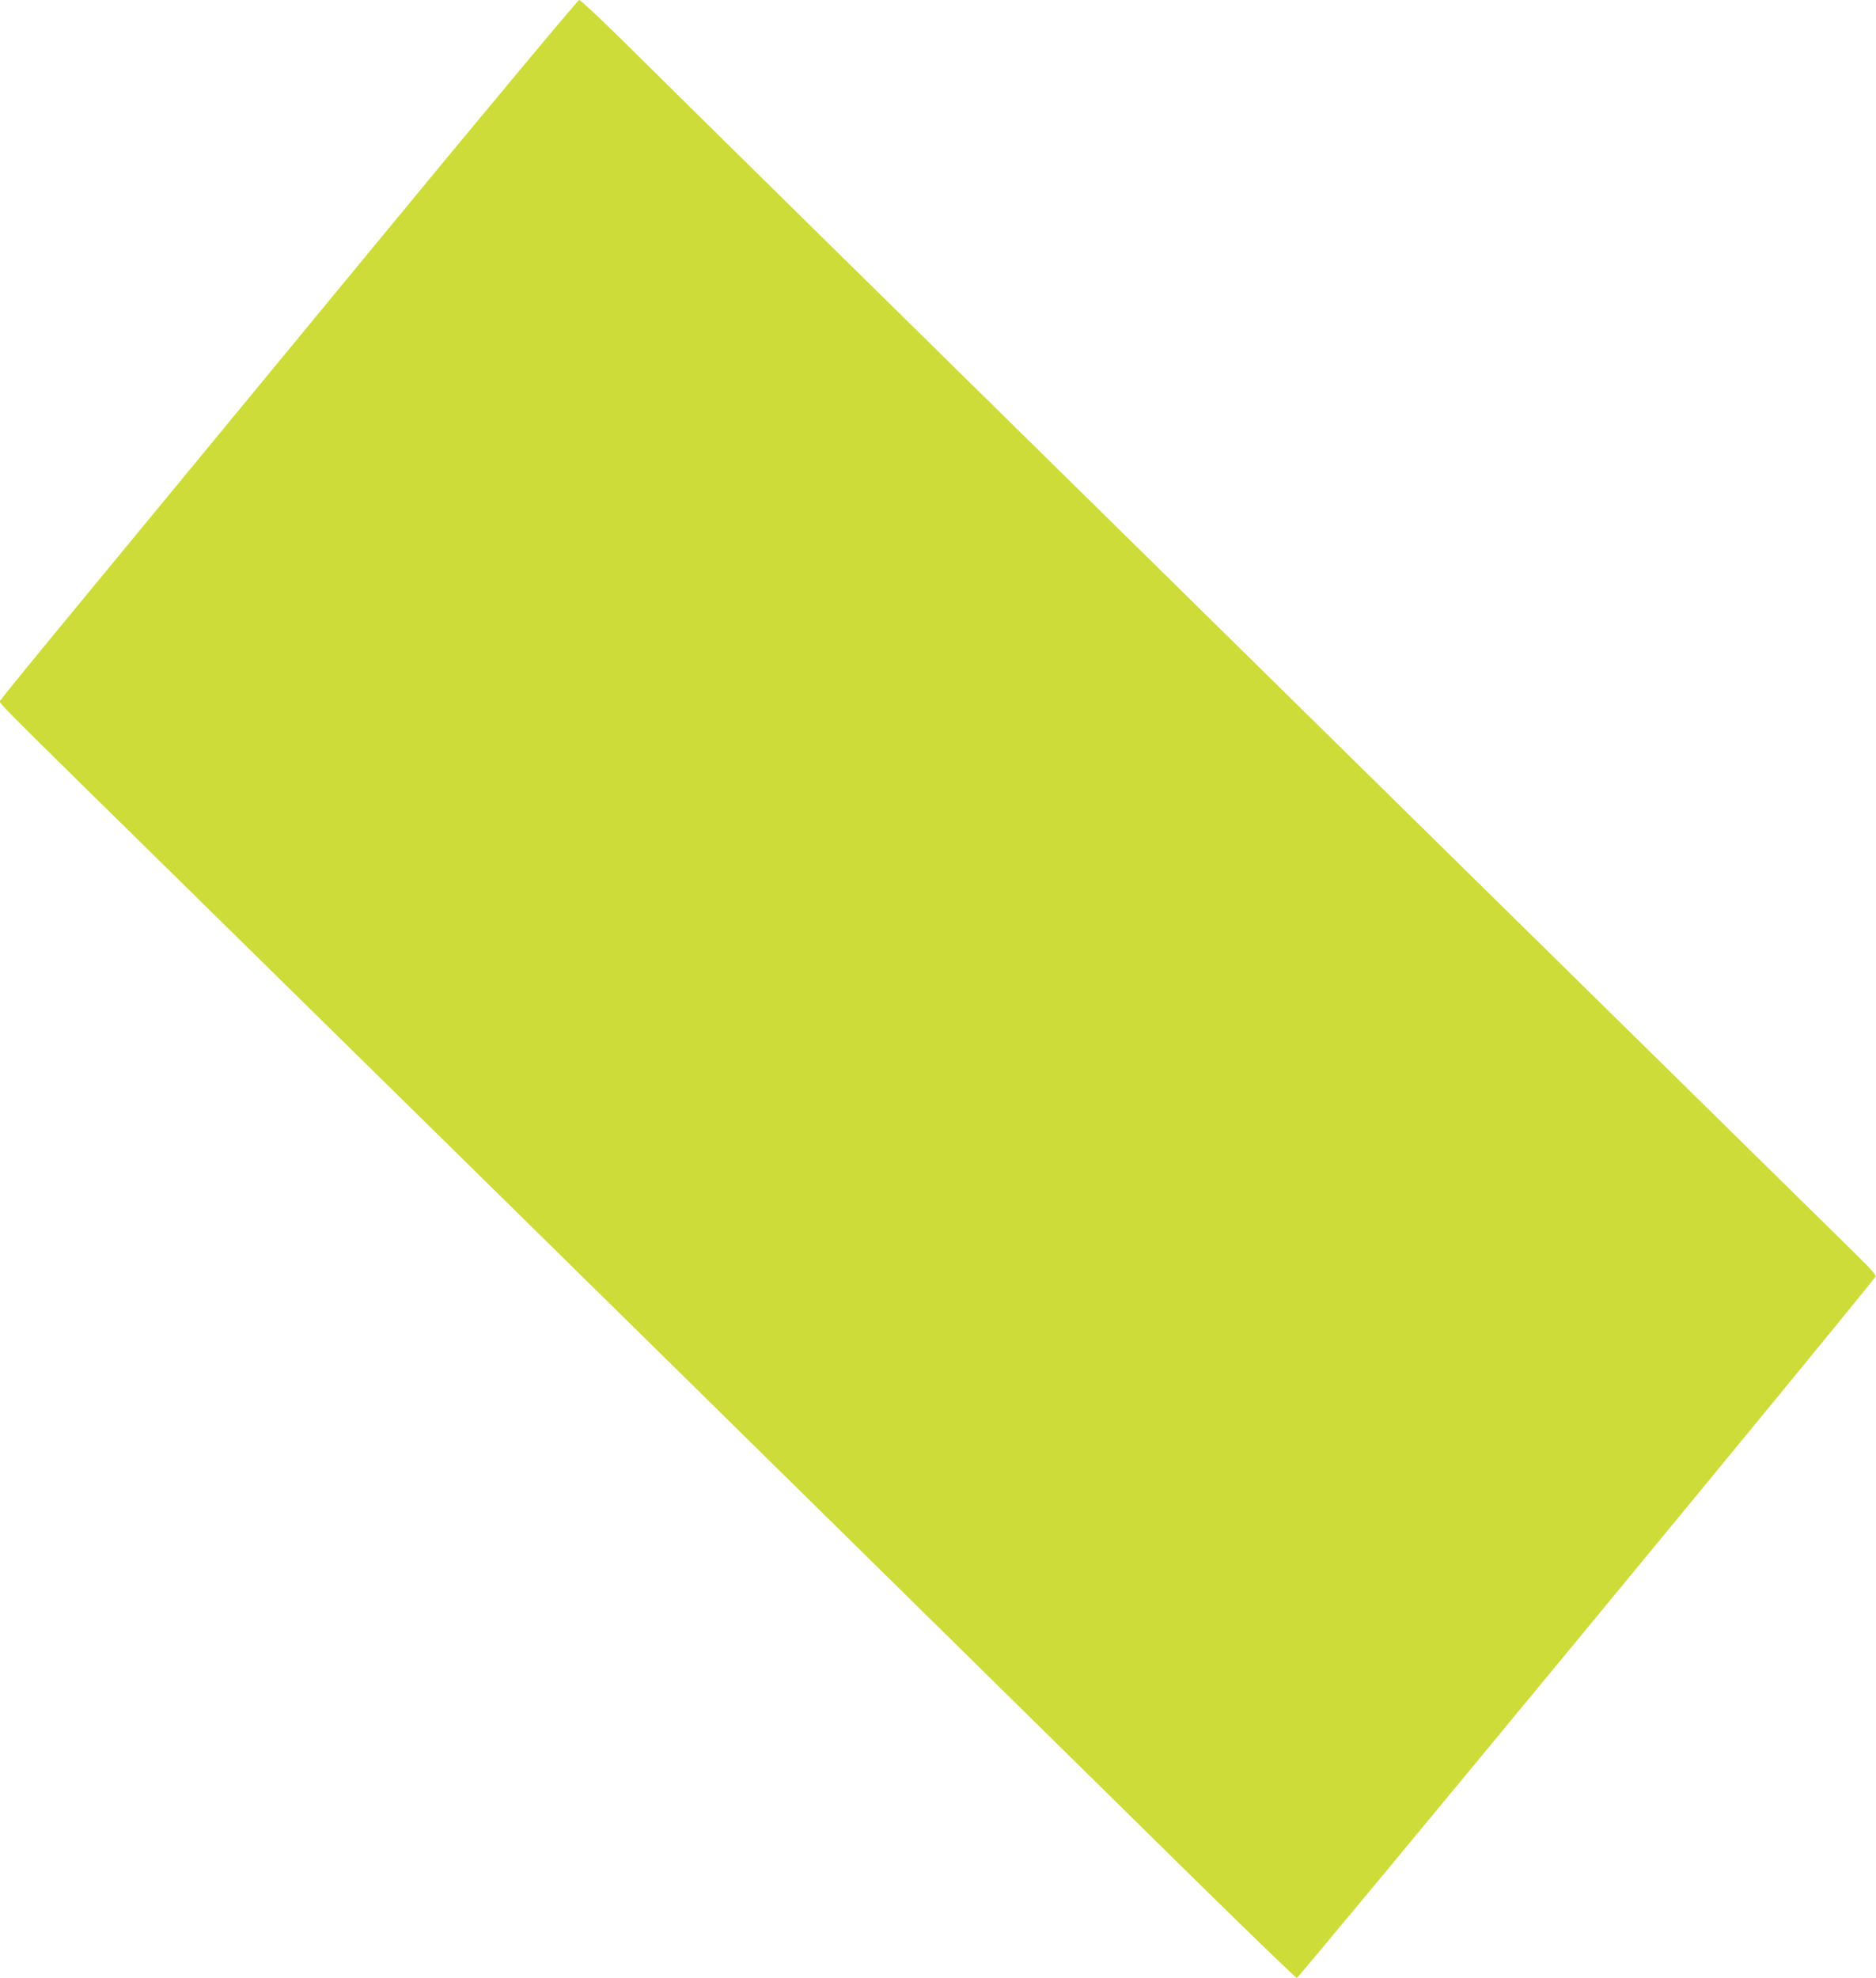 <?xml version="1.0" standalone="no"?>
<!DOCTYPE svg PUBLIC "-//W3C//DTD SVG 20010904//EN"
 "http://www.w3.org/TR/2001/REC-SVG-20010904/DTD/svg10.dtd">
<svg version="1.0" xmlns="http://www.w3.org/2000/svg"
 width="1214pt" height="1280pt" viewBox="0 0 1214 1280"
 preserveAspectRatio="xMidYMid meet">
<g transform="translate(0,1280) scale(0.1,-0.1)"
fill="#cddc39" stroke="none">
<path d="M2359 11133 c-756 -917 -1591 -1931 -1857 -2253 -266 -322 -489 -595
-495 -608 -13 -27 -163 125 1263 -1277 1868 -1837 2114 -2078 2710 -2665 333
-327 895 -881 1250 -1230 1455 -1432 1885 -1855 2502 -2463 356 -350 653 -637
660 -637 15 0 3738 4512 3745 4539 3 11 -39 59 -129 146 -73 72 -1532 1507
-3243 3190 -3749 3689 -4125 4058 -4726 4653 -151 149 -282 272 -291 272 -8 0
-634 -750 -1389 -1667z"/>
</g>
</svg>
